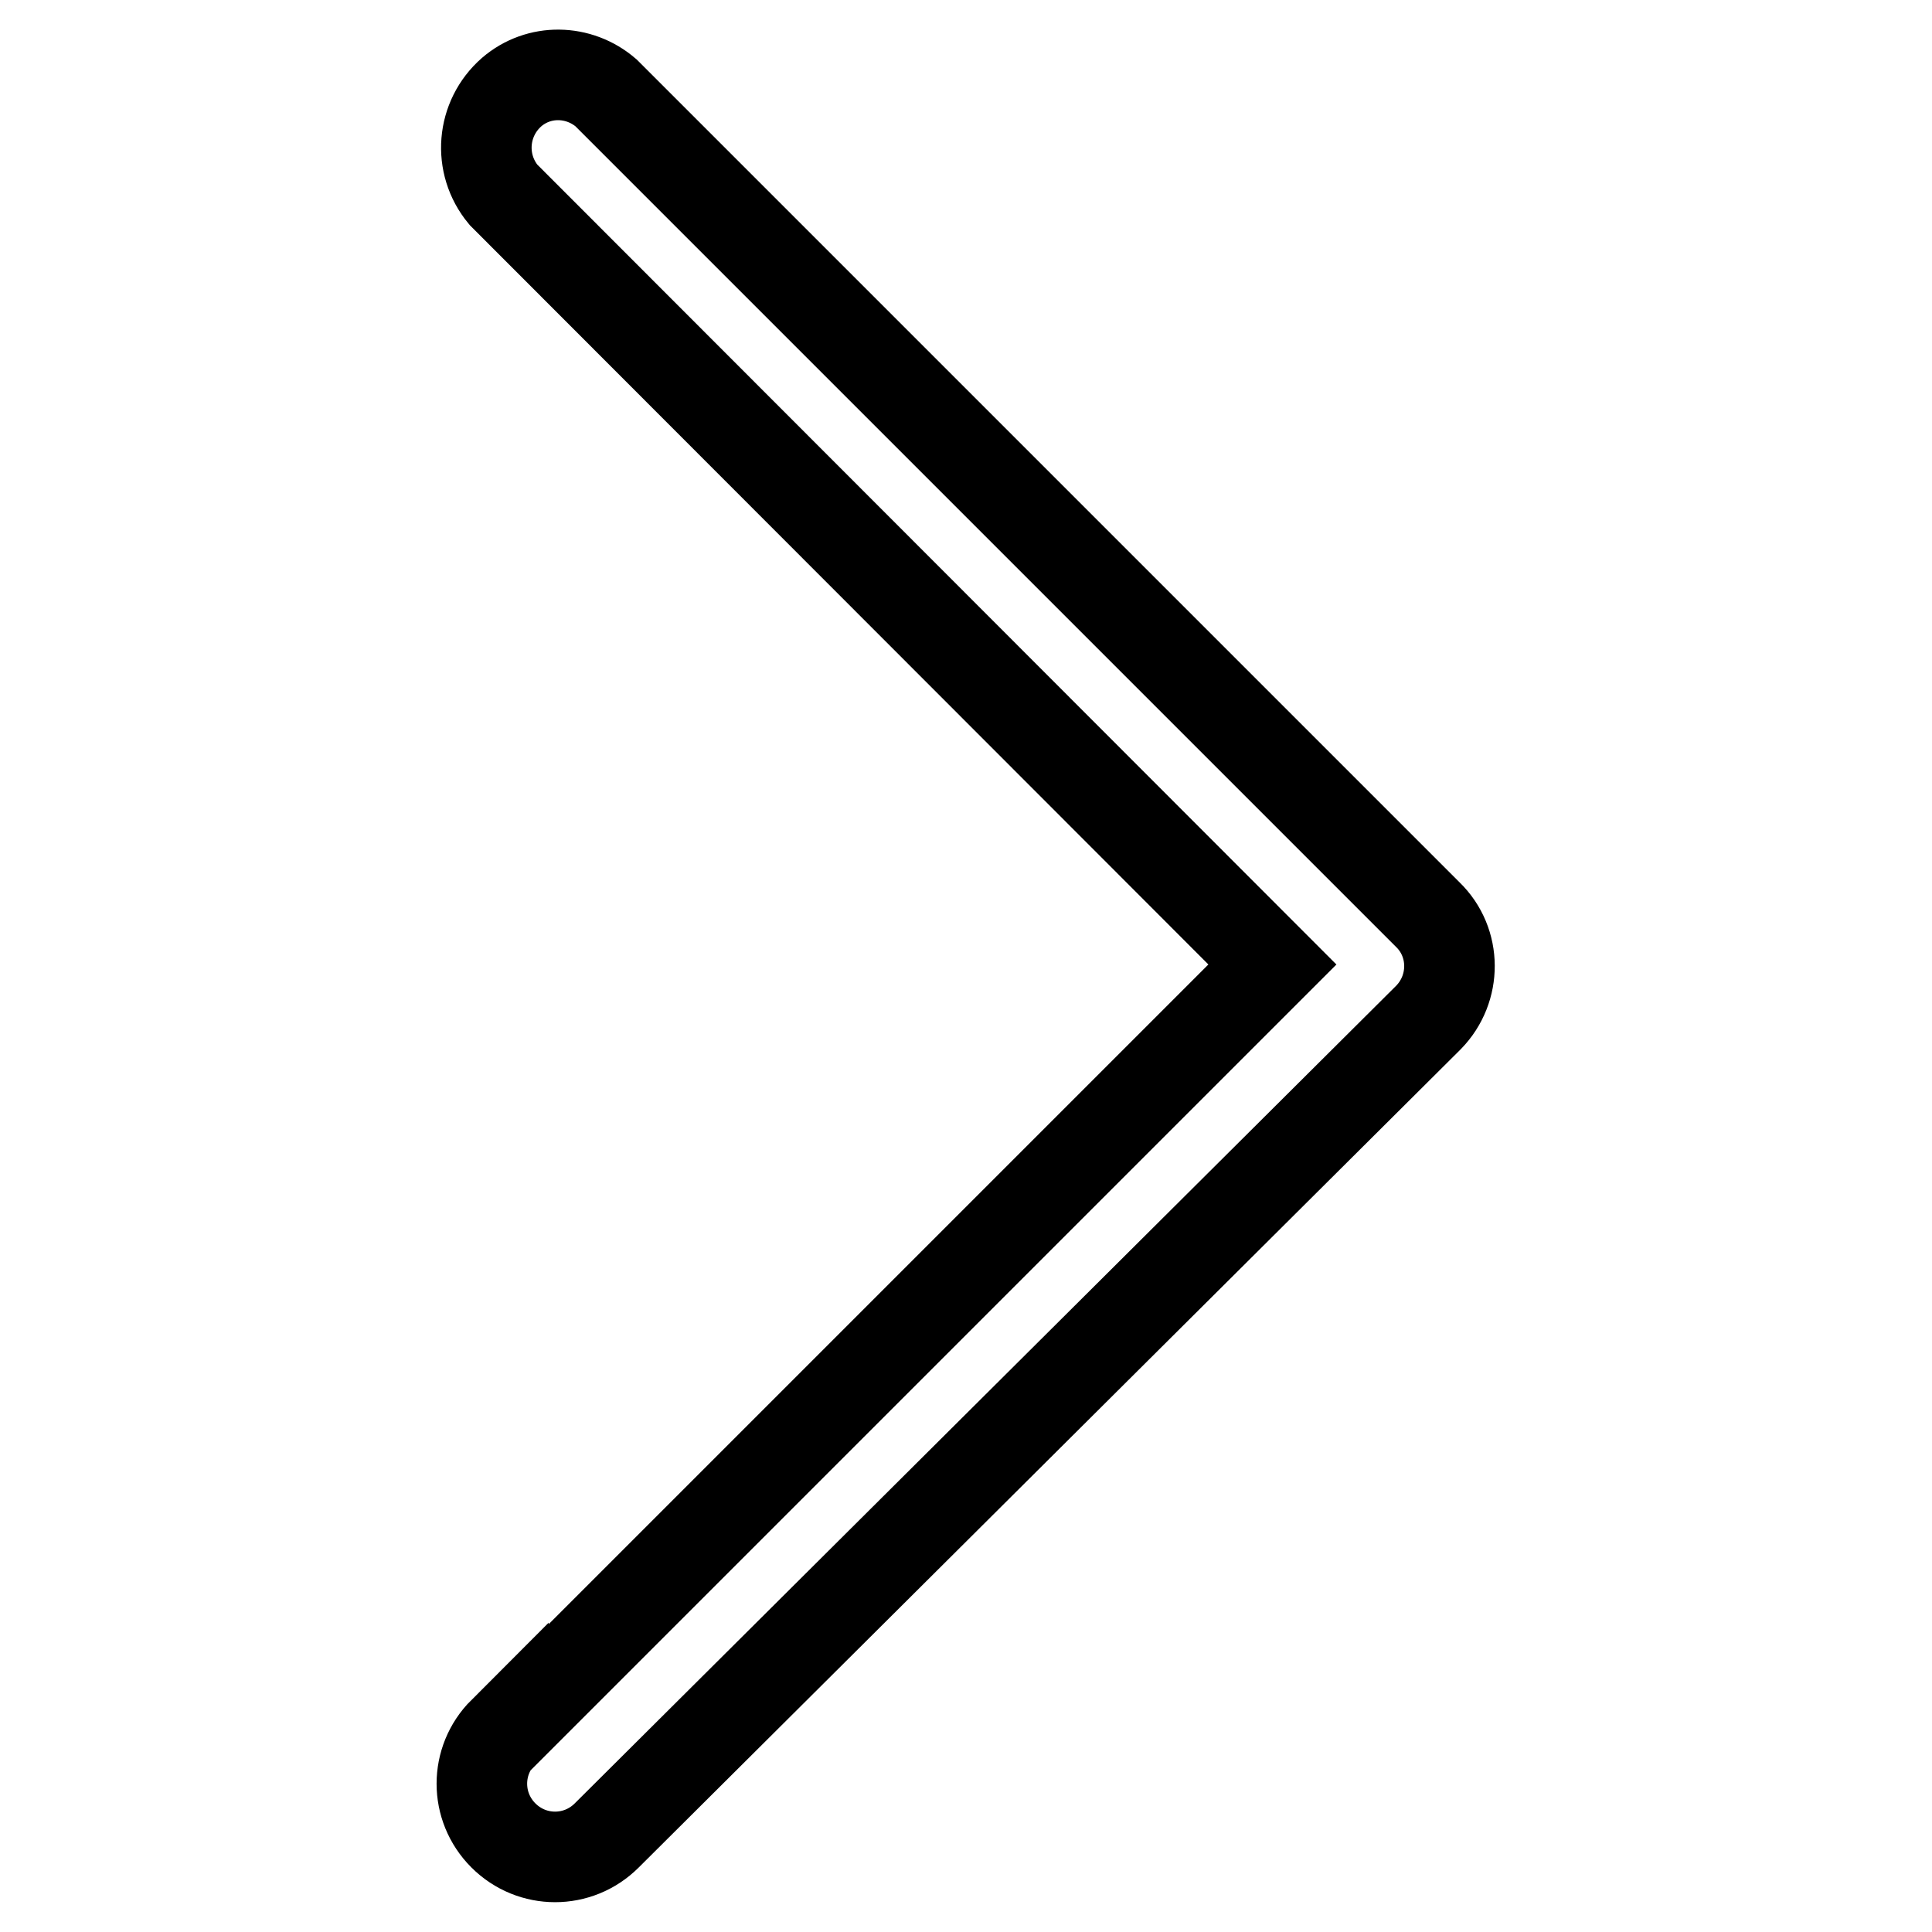<?xml version="1.0" encoding="utf-8"?>
<!-- Svg Vector Icons : http://www.onlinewebfonts.com/icon -->
<!DOCTYPE svg PUBLIC "-//W3C//DTD SVG 1.1//EN" "http://www.w3.org/Graphics/SVG/1.1/DTD/svg11.dtd">
<svg version="1.1" xmlns="http://www.w3.org/2000/svg" xmlns:xlink="http://www.w3.org/1999/xlink" x="0px" y="0px" viewBox="0 0 256 256" enable-background="new 0 0 256 256" xml:space="preserve">
<g> <path stroke-width="12" fill-opacity="0" stroke="#000000"  d="M66.7,229.7l101.9-101.9L66.7,25.8c-3.4-4.1-2.9-10.1,1.1-13.6c3.6-3.1,8.9-3,12.5,0.1l108.9,108.9 c3.8,3.7,3.8,9.8,0.1,13.6c0,0,0,0-0.1,0.1L80.4,243.2c-3.8,3.8-9.9,3.8-13.7,0c-3.8-3.8-3.8-9.9,0-13.7V229.7z"/></g>
</svg>